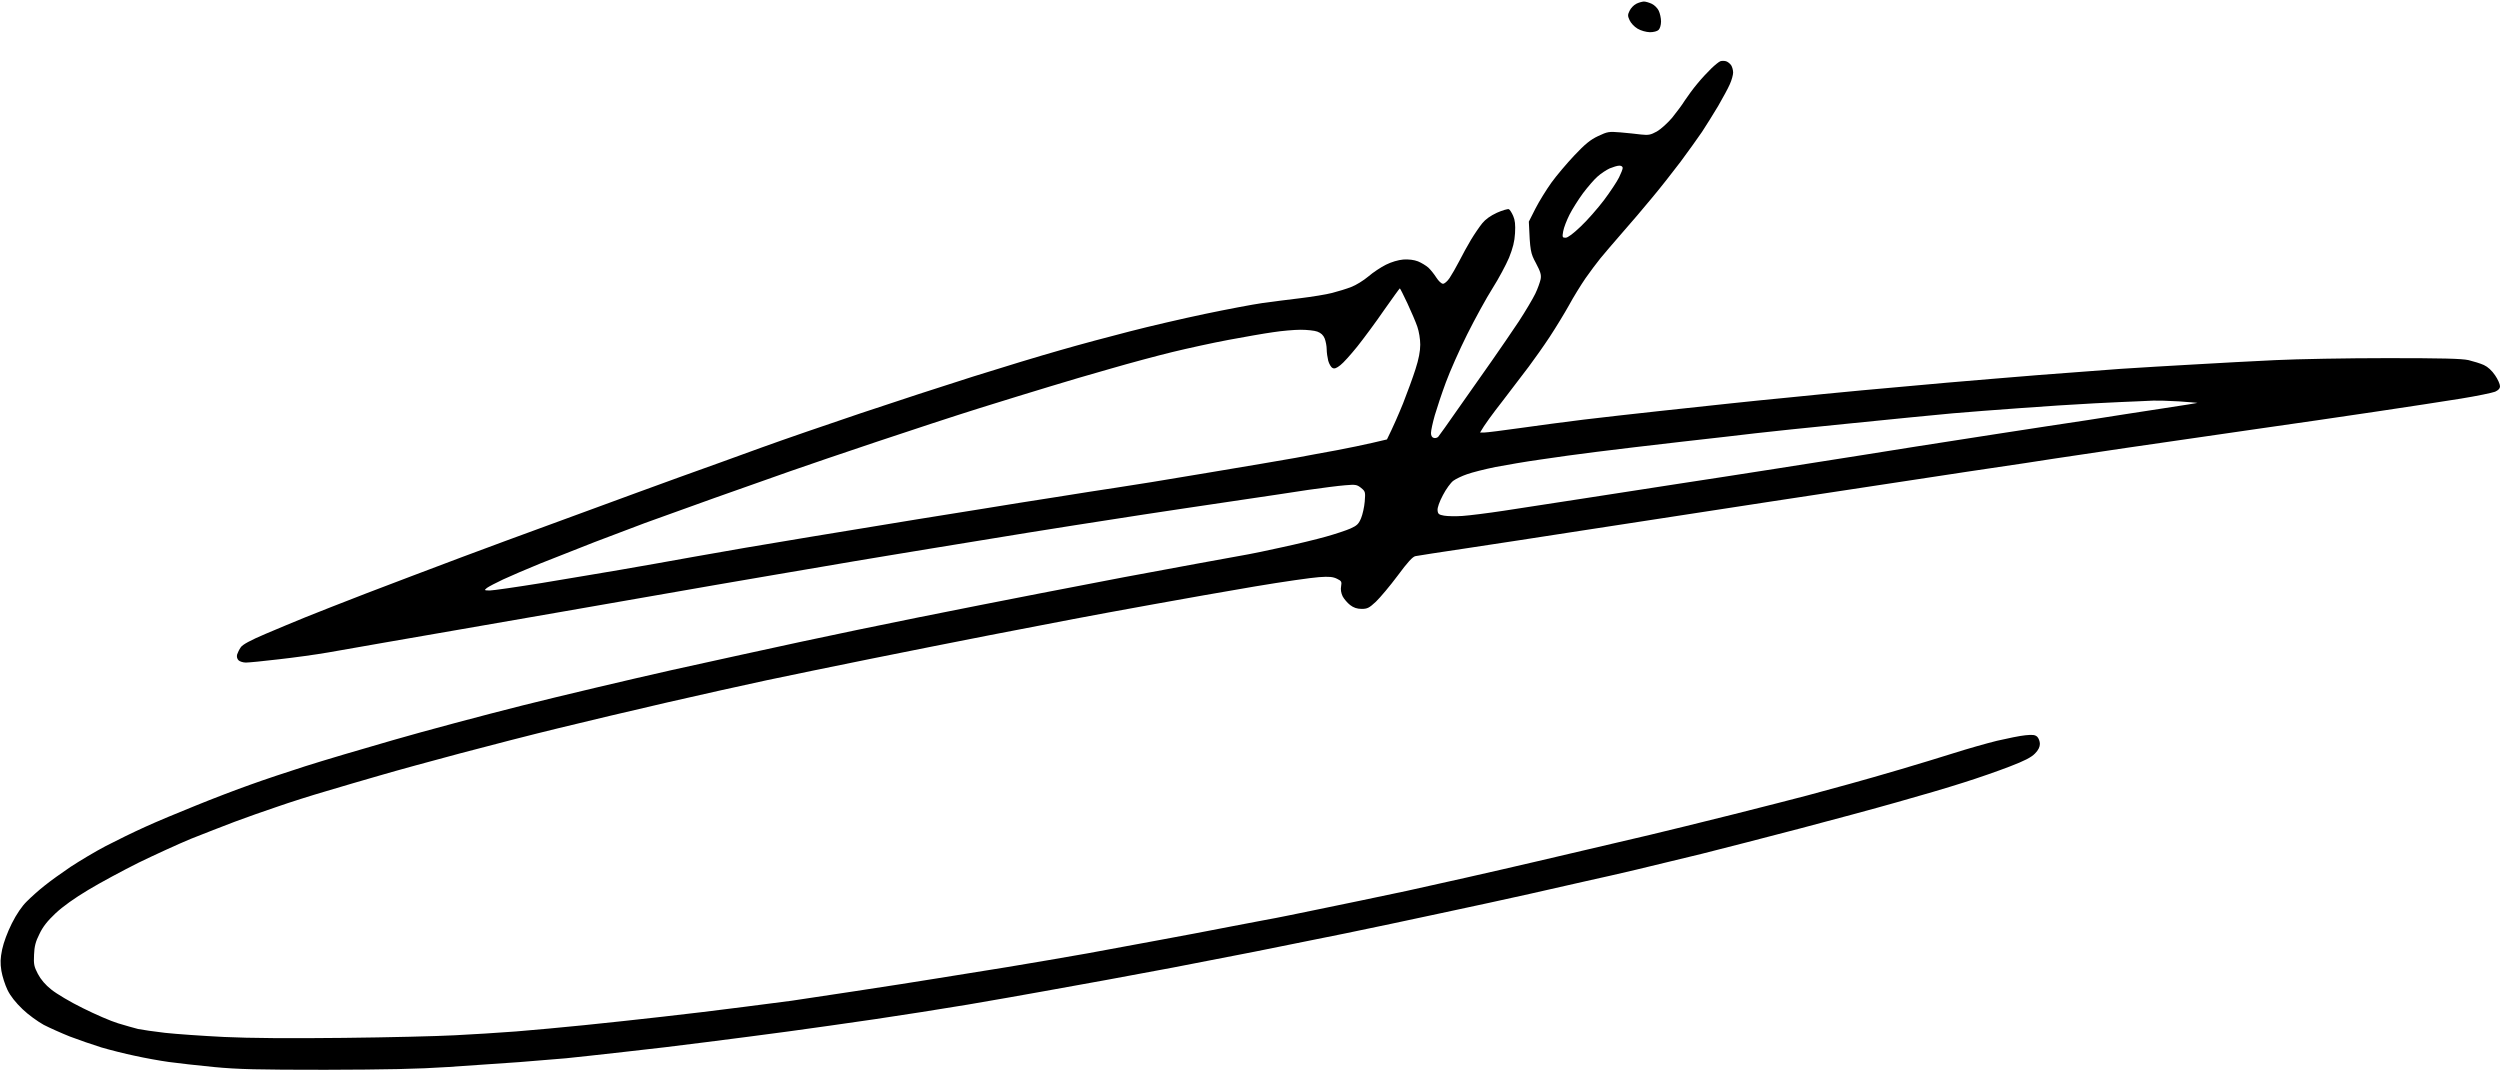 <svg xmlns="http://www.w3.org/2000/svg" viewBox="0 0 1630 698" width="1630" height="698">
	<style>
		.s0 { fill: #000000 } 
	</style>
		<path fill-rule="evenodd" class="s0" d="m1071.8 1c1.2 0 3.5 0.7 5.2 1.5 1.7 0.8 3.7 2.8 4.5 4.5 0.8 1.7 1.5 4.8 1.5 7 0 2.3-0.7 4.6-1.6 5.5-0.9 0.9-3.3 1.5-5.7 1.5-2.5-0.1-5.8-1-8-2.3-2.1-1.2-4.4-3.7-5.2-5.5-1.3-2.8-1.3-3.6 0-6.2 0.8-1.7 2.7-3.7 4.3-4.5 1.5-0.8 3.7-1.4 5-1.5zm53.5 38.9c1.1 0.3 2.6 1.5 3.4 2.6 0.7 1.1 1.3 3.2 1.3 4.8 0 1.5-0.9 4.8-2.1 7.5-1.1 2.6-4.6 9-7.6 14.2-3.1 5.2-7.9 12.9-10.6 17-2.8 4.1-9.1 12.9-14 19.5-5 6.6-13.3 17.2-18.6 23.5-5.2 6.3-14 16.7-19.6 23-5.5 6.3-11.9 13.8-14.1 16.5-2.3 2.8-6.6 8.6-9.7 13-3 4.4-7.9 12.3-10.7 17.5-2.9 5.2-8.5 14.4-12.5 20.5-4 6.1-10.2 14.8-13.7 19.5-3.5 4.7-11.3 14.9-17.3 22.7-6.1 7.8-11.8 15.5-14.5 20.3h2.8c1.5 0 11.9-1.3 23.2-2.9 11.3-1.6 30-4.1 41.5-5.5 11.6-1.4 33.8-3.9 49.5-5.6 15.7-1.7 36.6-3.9 46.5-5 9.9-1.1 27.2-2.8 38.5-3.9 11.3-1.2 32.4-3.2 47-4.6 14.6-1.3 39.6-3.6 55.5-5 16-1.4 43-3.6 60-5 17.1-1.3 40.9-3.1 53-4 12.1-0.8 33.9-2.1 48.5-2.9 14.6-0.9 38.2-2.1 52.5-2.8 14.3-0.7 47.2-1.3 73-1.3 35.5 0 48.5 0.3 53 1.3 3.3 0.8 7.8 2.2 10 3.2 2.6 1.2 5.2 3.6 7.3 6.7 1.8 2.6 3.2 5.8 3.2 7.1 0 1.5-1 2.6-3.2 3.6-1.8 0.7-11.8 2.8-22.3 4.5-10.4 1.7-35.4 5.5-55.5 8.5-20.1 3-55.6 8.2-79 11.5-23.4 3.4-60.9 8.8-83.5 12.1-22.5 3.3-43.7 6.5-47 7-3.3 0.6-28.7 4.4-56.5 8.5-27.8 4.2-85.8 13-129 19.6-43.2 6.6-98.5 15.1-123 18.9-24.5 3.8-58.2 9-75 11.5-16.8 2.5-31.7 4.8-33.1 5.1-1.8 0.3-5.1 3.9-11.6 12.7-5 6.7-11.4 14.3-14.2 17-4.4 4.1-5.6 4.7-9.3 4.7-3 0-5.3-0.8-7.5-2.5-1.8-1.4-4-4-4.9-5.7-1-2.1-1.4-4.5-1-6.5 0.5-3 0.3-3.5-2.6-4.9-2.6-1.3-5.1-1.6-11.8-1.1-4.7 0.3-23.6 3-42 6.1-18.4 3.1-48.3 8.4-66.5 11.7-18.1 3.3-41.3 7.5-51.5 9.5-10.2 2-34.7 6.7-54.5 10.5-19.8 3.9-54.9 10.8-78 15.5-23.1 4.7-53.5 10.9-67.5 13.9-14 3-43.3 9.5-65 14.5-21.7 5-53.4 12.5-70.5 16.7-17 4.1-46.1 11.6-64.5 16.5-18.4 4.9-41.8 11.3-52 14.3-10.2 2.9-26.1 7.6-35.5 10.4-9.3 2.7-23.5 7.2-31.5 10-8 2.7-20.6 7.1-28 9.9-7.4 2.8-20.2 7.8-28.5 11.1-8.2 3.4-23.5 10.4-34 15.5-10.4 5.2-25.3 13.2-32.9 17.8-8.9 5.3-16.6 10.8-21.4 15.3-5.3 5-8.3 8.8-10.5 13.5-2.5 4.9-3.3 8.1-3.5 13.5-0.3 6.2 0 7.7 2.5 12.5 1.9 3.6 4.9 7.2 8.9 10.3 3.2 2.6 12.4 8.1 20.4 12 8 4 18.3 8.5 23 9.9 4.7 1.4 10.5 3.1 13 3.7 2.5 0.5 10.4 1.7 17.5 2.5 7.2 0.8 24.5 2 38.5 2.7 16.9 0.8 43.3 1 78 0.6 28.9-0.3 61.5-1.1 72.5-1.7 11-0.5 29-1.7 40-2.5 11-0.9 31-2.7 44.5-4.1 13.5-1.4 36.4-3.8 51-5.5 14.6-1.6 38.4-4.5 53-6.4 14.6-1.9 28.5-3.7 31-4 2.5-0.4 20.7-3.1 40.5-6.1 19.8-3 44.3-6.8 54.5-8.5 10.2-1.6 30.9-5 46-7.4 15.1-2.5 38.5-6.5 52-8.9 13.5-2.5 34.4-6.3 46.5-8.6 12.1-2.2 33.7-6.3 48-9.1 14.3-2.7 27.1-5.2 28.5-5.4 1.4-0.3 13.8-2.7 27.5-5.6 13.8-2.8 39.6-8.2 57.5-12 17.9-3.9 56.6-12.6 86-19.5 29.4-6.9 62.1-14.5 72.5-17 10.5-2.5 35-8.5 54.5-13.4 19.5-4.9 41.3-10.5 48.5-12.4 7.2-1.9 19.5-5.3 27.5-7.5 8-2.2 23.1-6.5 33.5-9.6 10.5-3.1 26-7.8 34.5-10.5 8.5-2.7 21.1-6.3 28-8 6.9-1.6 15.2-3.3 18.5-3.6 4.8-0.5 6.4-0.3 7.8 1 0.9 0.9 1.7 3 1.7 4.6 0 2-1 4.1-3.2 6.3-2.4 2.5-6.9 4.8-16.3 8.4-7.2 2.8-20.9 7.6-30.5 10.6-9.6 3.1-29 8.8-43 12.7-14 4-42.6 11.7-63.5 17.2-20.9 5.5-49.7 12.9-64 16.5-14.3 3.5-33.7 8.2-43 10.4-9.3 2.2-23.7 5.5-32 7.3-8.2 1.9-25.1 5.7-37.5 8.5-12.4 2.8-38.2 8.4-57.5 12.5-19.2 4.2-47.1 10-62 13.1-14.8 3-41.6 8.4-59.5 12-17.9 3.5-41.9 8.2-53.5 10.4-11.5 2.2-30.9 5.8-43 8-12.1 2.2-30.8 5.6-41.5 7.5-10.7 2-32.8 5.8-49 8.6-16.2 2.7-43.4 7-60.5 9.5-17 2.5-42.5 6.1-56.5 8-14 1.9-37.9 5-53 6.9-15.1 2-39.6 4.9-54.5 6.5-14.8 1.7-31.7 3.5-37.5 4.1-5.8 0.5-19.5 1.6-30.5 2.5-11 0.8-31.9 2.2-46.5 3.2-19.5 1.3-40.6 1.7-80 1.8-43.9 0-56.9-0.3-72.5-1.8-10.4-1-23.7-2.5-29.5-3.3-5.8-0.8-15.7-2.6-22-4-6.3-1.3-16.2-3.8-22-5.5-5.8-1.8-15-5-20.5-7.1-5.5-2.2-13.1-5.6-17-7.6-3.8-2.1-10.1-6.6-13.8-10.2-4.5-4.3-7.9-8.6-9.8-12.5-1.6-3.3-3.4-8.9-4-12.5-0.8-5.1-0.7-8.1 0.5-14 1-4.6 3.4-11.1 6.3-16.9 3-6 6.6-11.3 9.8-14.4 2.8-2.8 7.9-7.4 11.5-10.2 3.6-2.9 11.2-8.4 17-12.3 5.8-3.8 16.1-10 23-13.6 6.9-3.6 18.4-9.2 25.5-12.4 7.2-3.3 22-9.5 33-13.9 11-4.5 27-10.6 35.5-13.6 8.5-3.1 24.7-8.5 36-12.1 11.3-3.6 37.2-11.3 57.5-17.1 20.4-5.9 58.2-16 84-22.5 25.9-6.5 69.5-16.8 97-23 27.5-6.1 65.5-14.4 84.5-18.5 19-4.1 53.6-11.3 77-16 23.4-4.7 58.9-11.7 79-15.6 20.1-3.9 44.6-8.6 54.5-10.5 9.9-1.9 31.5-5.9 48-8.9 16.5-3 31.6-5.7 33.5-6.1 1.9-0.3 11.6-2.3 21.5-4.5 9.9-2.1 23-5.3 29-7 6.1-1.7 13.3-4.1 16-5.3 4.2-1.9 5.3-2.9 6.9-6.7 1-2.4 2.1-7.3 2.4-10.9 0.5-6.2 0.4-6.6-2.4-8.9-2.7-2.1-3.5-2.3-10.4-1.7-4.1 0.3-14.9 1.7-24 3-9.1 1.4-28.9 4.4-44 6.6-15.1 2.2-31.8 4.7-37 5.5-5.2 0.8-17.1 2.6-26.5 4-9.3 1.5-29.6 4.6-45 7-15.4 2.4-43.3 6.9-62 10-18.7 3-45 7.4-58.5 9.6-13.5 2.2-33.5 5.6-44.5 7.5-11 1.8-42 7.2-69 11.8-26.9 4.7-71 12.4-98 17.1-26.9 4.7-59.6 10.4-72.5 12.6-12.9 2.3-33.4 5.8-45.5 7.9-12.1 2.1-28.5 5-36.5 6.4-8 1.4-22.6 3.4-32.5 4.5-9.9 1.2-19.5 2.1-21.2 2.1-1.8 0-4-0.7-4.8-1.5-0.9-0.9-1.3-2.4-0.9-3.8 0.4-1.2 1.4-3.3 2.4-4.7 1.1-1.7 6.2-4.5 16.1-8.7 7.9-3.4 19.6-8.2 25.9-10.8 6.3-2.6 24.3-9.6 40-15.7 15.7-6 43.6-16.6 62-23.5 18.4-6.9 40.7-15.1 49.5-18.3 8.8-3.2 26.6-9.7 39.5-14.5 12.9-4.8 36.6-13.4 52.5-19.2 16-5.7 40.3-14.5 54-19.5 13.8-5 42.8-15 64.5-22.3 21.7-7.3 54.8-18.1 73.5-24 18.7-5.9 44.1-13.6 56.5-17.1 12.4-3.6 32.9-9.1 45.5-12.3 12.7-3.3 34.7-8.4 49-11.4 14.3-3 31.2-6.2 37.5-7.1 6.3-0.9 17.6-2.3 25-3.2 7.4-0.9 16.7-2.4 20.5-3.4 3.9-1 9.5-2.7 12.5-3.9 3-1.1 8-4.2 11.1-6.8 3.1-2.7 8.3-6.1 11.5-7.7 3.6-1.8 8-3.1 11.4-3.4 3.6-0.2 6.9 0.2 9.5 1.2 2.2 0.9 5.2 2.7 6.8 4.1 1.5 1.4 3.8 4.3 5.2 6.5 1.4 2.2 3.3 4 4.3 4 0.9 0.1 2.9-1.6 4.3-3.7 1.4-2.1 4.3-7.1 6.3-11 2-4 5.5-10.3 7.7-14 2.3-3.8 5.6-8.6 7.3-10.7 2.1-2.6 5.3-4.9 9.6-6.9 3.6-1.6 7.1-2.6 7.8-2.3 0.6 0.3 1.9 2.3 2.8 4.4 1.2 2.7 1.5 5.7 1.2 11.2-0.3 5.5-1.4 9.7-3.9 16-2 4.7-6.8 13.7-10.8 20-4 6.3-11.4 19.8-16.5 30-5.1 10.2-11.3 24.2-13.9 31.3-2.6 7-5.8 16.6-7.2 21.4-1.4 4.9-2.5 10-2.5 11.6 0 1.7 0.6 2.9 1.8 3.2 0.9 0.3 2.2 0 2.9-0.7 0.6-0.7 6.5-8.9 13-18.3 6.6-9.4 16.4-23.3 21.8-31 5.4-7.7 13.4-19.4 17.8-26 4.3-6.6 9.1-14.7 10.7-18 1.6-3.3 3.1-7.6 3.5-9.5 0.5-2.9-0.1-4.8-3.1-10.5-3.5-6.5-3.8-7.7-4.6-27l4.3-8.5c2.4-4.7 7.1-12.3 10.4-16.9 3.3-4.6 10.1-12.6 15-17.8 7-7.4 10.4-10.2 15.5-12.6 6.2-2.9 6.9-3 14.5-2.4 4.4 0.4 10.5 1 13.5 1.4 4.8 0.5 6.1 0.3 10.3-2 2.6-1.5 7-5.5 9.9-8.9 2.8-3.5 6.6-8.5 8.3-11.3 1.8-2.7 5.4-7.7 8.2-11 2.7-3.3 6.9-7.8 9.2-10 2.3-2.2 4.9-4.3 5.8-4.6 0.9-0.3 2.5-0.3 3.6 0zm-83.7 75.2c-2.2 1.9-6.4 6.8-9.5 10.9-3 4.1-7 10.4-8.8 14-1.8 3.6-3.7 8.4-4.1 10.8-0.7 3.9-0.5 4.2 1.6 4.2 1.4 0 5-2.7 9.8-7.3 4.2-3.9 11-11.7 15.2-17.2 4.1-5.5 8.5-12.1 9.8-14.8 1.3-2.6 2.4-5.4 2.4-6.2 0-0.9-0.9-1.5-2.2-1.5-1.3 0-4.1 0.9-6.3 1.8-2.2 1-5.8 3.4-7.9 5.3zm-156.7 110.9c-4.2 5.2-9.1 10.7-11 12.1-2.5 2-3.9 2.5-5.1 1.8-1-0.5-2.2-2.6-2.8-4.7-0.5-2-1-5.4-1-7.5 0-2-0.6-5.2-1.3-7-0.9-2.2-2.4-3.6-4.8-4.5-1.9-0.7-6.8-1.2-10.9-1.2-4.1 0-12.2 0.7-18 1.6-5.8 0.8-18.8 3.1-29 5-10.2 1.9-26.6 5.5-36.5 7.9-9.9 2.4-28.1 7.3-40.5 10.9-12.4 3.5-30.1 8.7-39.5 11.6-9.3 2.8-29.8 9.1-45.5 14-15.7 4.9-45.8 14.8-67 21.9-21.2 7.1-46.8 15.8-57 19.4-10.2 3.6-32.4 11.5-49.5 17.5-17 6.1-37.3 13.4-45 16.2-7.7 2.9-22.5 8.5-33 12.5-10.4 4.1-26.2 10.3-35 13.8-8.8 3.6-19.8 8.3-24.5 10.5-4.7 2.2-9.4 4.7-10.5 5.5-1.9 1.6-1.9 1.6 1.8 1.7 2 0 17.3-2.2 34-4.9 16.6-2.8 39.7-6.6 51.2-8.6 11.6-2 33.2-5.8 48-8.5 14.9-2.7 49-8.6 76-13 27-4.4 58.5-9.6 70-11.5 11.5-1.9 30.9-5 43-6.9 12.1-2 33.3-5.4 47-7.5 13.8-2.2 31.3-5 39-6.1 7.7-1.1 34.3-5.4 59-9.6 24.8-4.1 51-8.6 58.3-9.9 7.2-1.4 19.4-3.6 27-5 7.5-1.4 17.9-3.6 23.1-4.8l9.4-2.2c4.2-8.5 7.7-16.6 10.5-23.5 2.7-6.9 6.4-16.9 8.1-22.3 2.1-6.5 3.1-11.7 3.1-16 0-3.6-0.8-8.5-1.9-11.7-1-3-4-9.9-6.5-15.3-2.5-5.3-4.7-9.7-4.9-9.7-0.2 0-4.8 6.4-10.3 14.2-5.4 7.9-13.3 18.5-17.5 23.8zm480.1 37c-11.8 0.6-33.4 2-48 3.1-14.6 1-34.4 2.6-44 3.4-9.6 0.9-39.8 3.8-67 6.6-27.2 2.7-54.9 5.6-61.5 6.4-6.6 0.8-28.2 3.3-48 5.5-19.8 2.3-44.8 5.2-55.5 6.6-10.7 1.3-27.2 3.6-36.5 5-9.4 1.3-22.6 3.6-29.5 4.9-6.9 1.4-15.2 3.5-18.5 4.7-3.3 1.1-7.4 3.1-9 4.3-1.6 1.2-4.7 5.4-6.7 9.3-2.3 4.3-3.7 8.3-3.5 9.9 0.2 2.4 0.8 2.9 4.2 3.5 2.2 0.4 7.6 0.5 12 0.2 4.4-0.3 16.5-1.8 27-3.4 10.5-1.6 33.8-5.2 52-8 18.2-2.8 46-7.1 62-9.6 16-2.4 44.8-6.9 64-9.9 19.3-3 44.7-7 56.5-8.9 11.8-1.9 27.3-4.4 34.5-5.5 7.2-1.1 30.5-4.8 52-8.1 21.5-3.3 48-7.4 59-9 11-1.7 22.5-3.5 25.5-4 3-0.5 14.7-2.3 26-4 11.3-1.7 20.6-3.2 20.7-3.3 0.1-0.1-5.3-0.5-12-1-6.7-0.4-14.2-0.6-16.7-0.5-2.5 0.1-7.4 0.3-11 0.5-3.6 0.1-16.2 0.7-28 1.3z"/>
</svg>